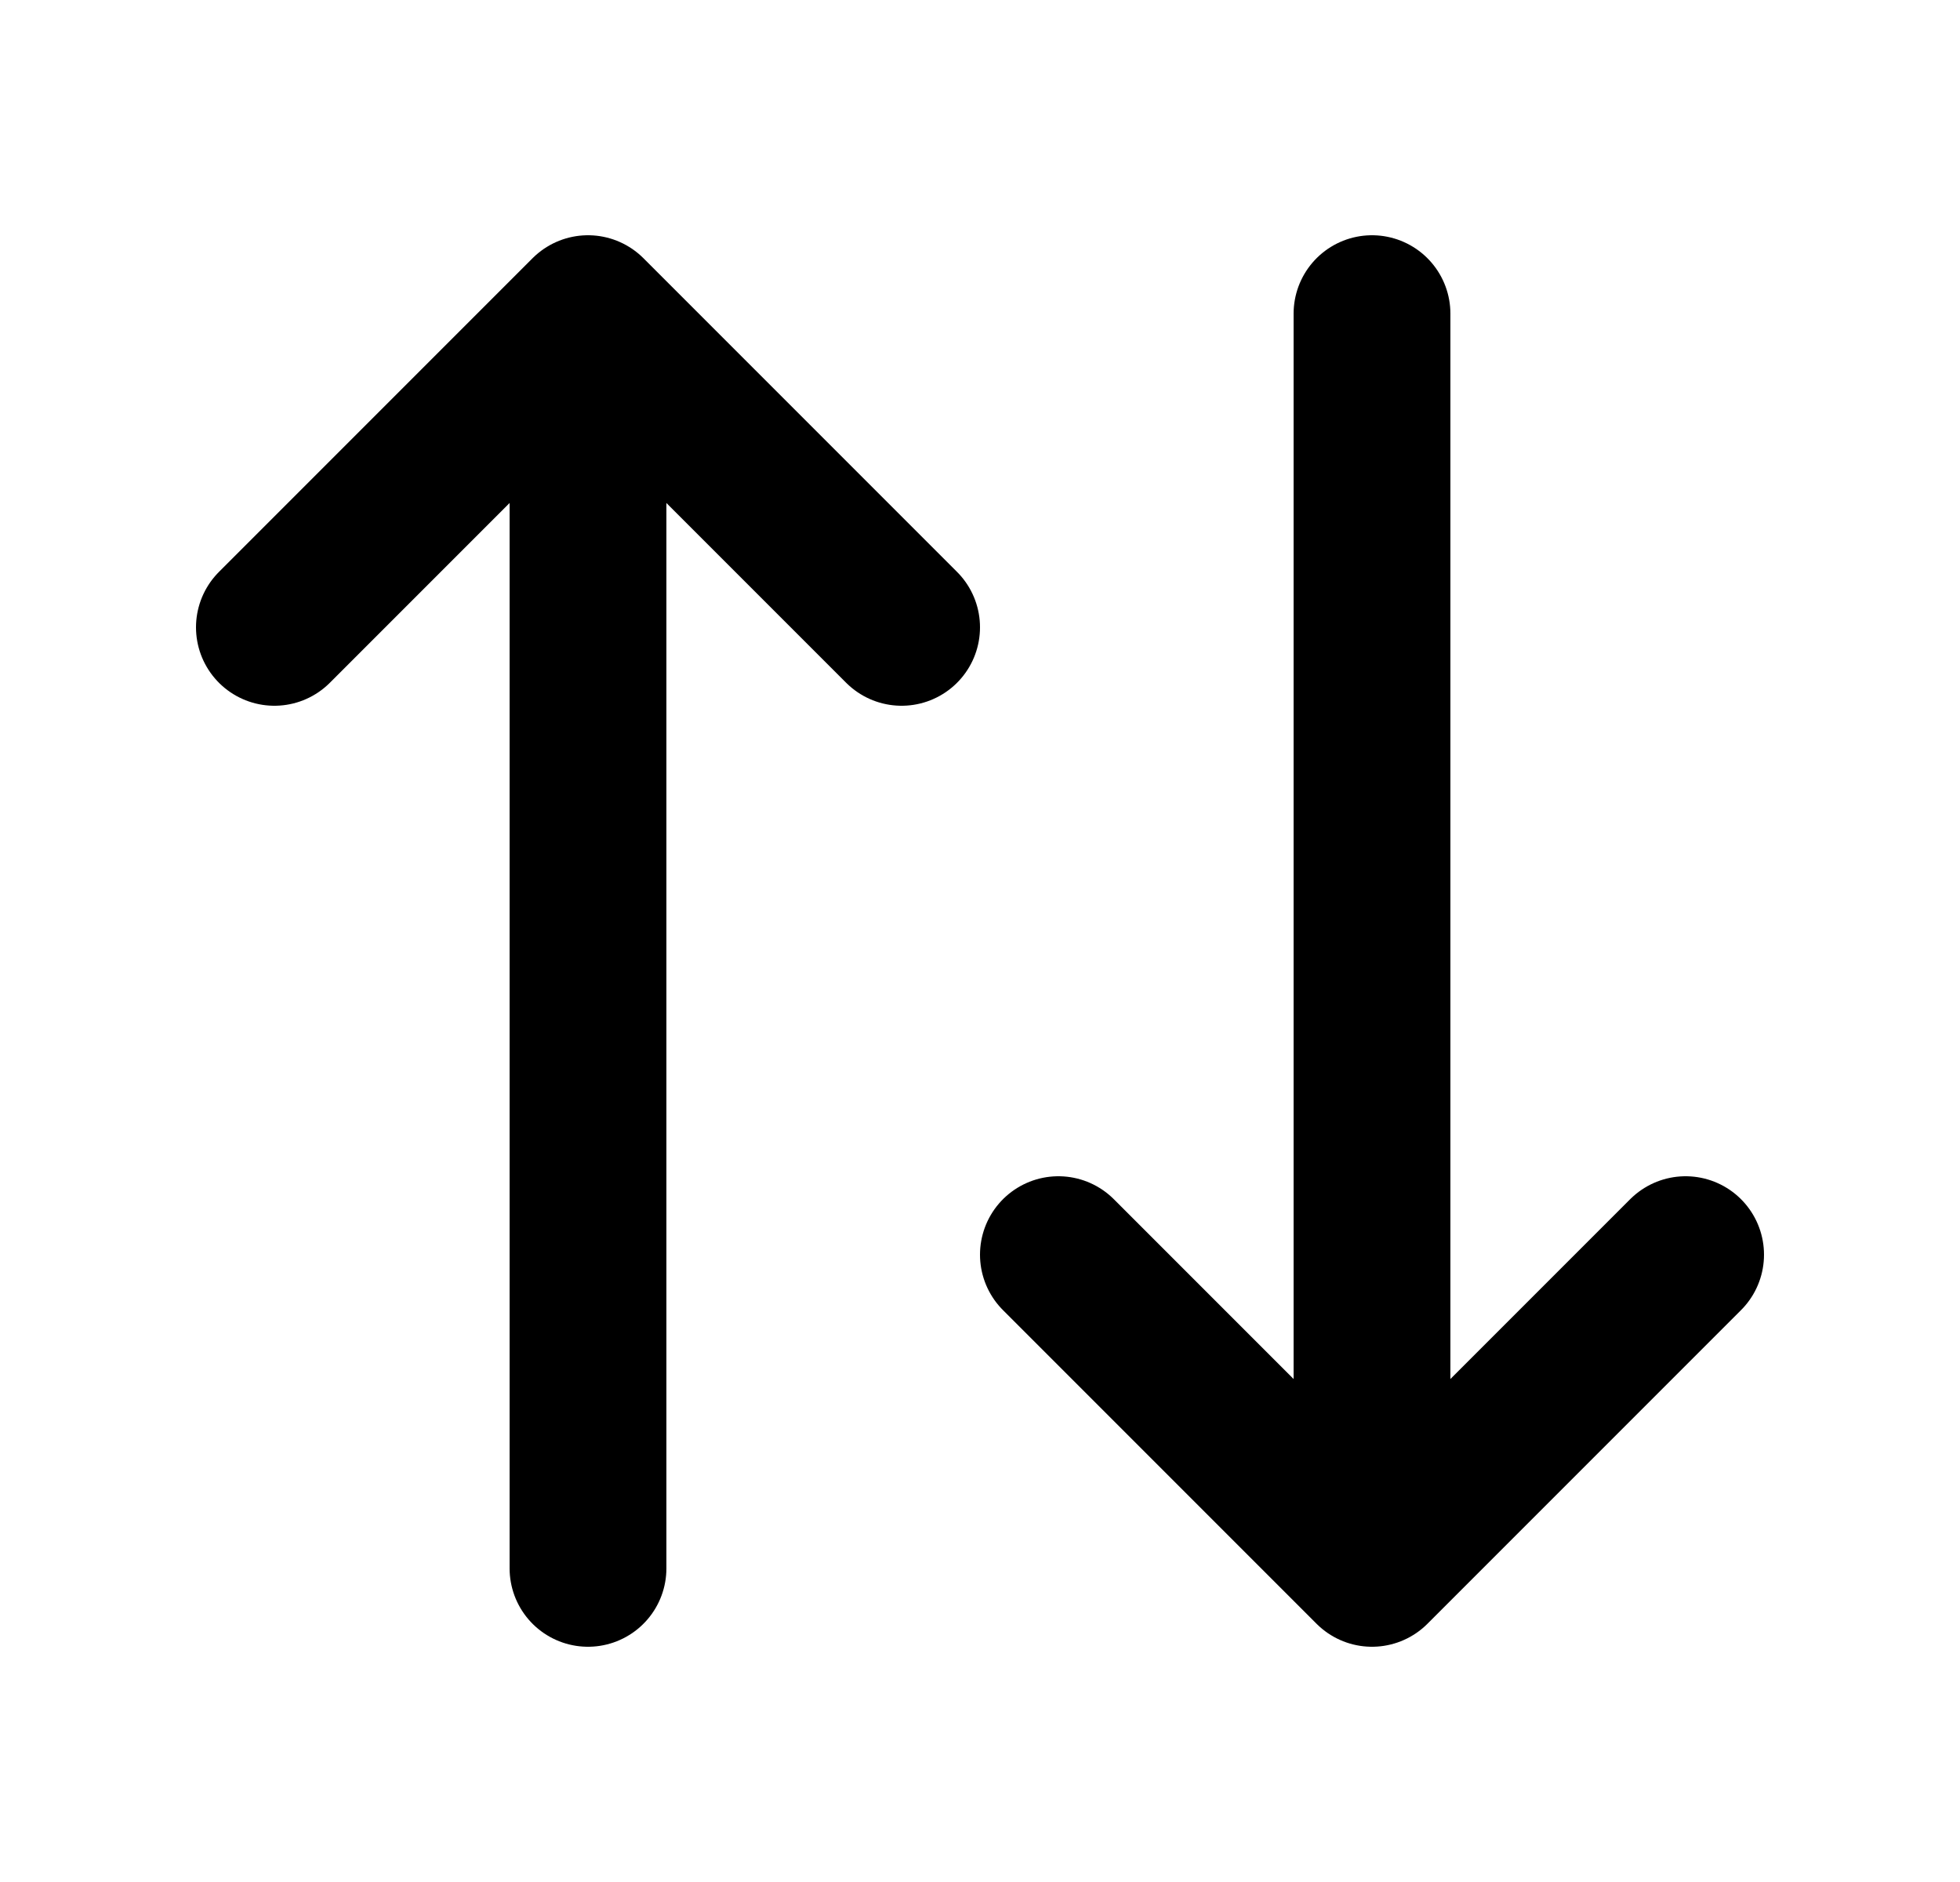 <svg width="25" height="24" viewBox="0 0 25 24" fill="none" xmlns="http://www.w3.org/2000/svg">
<path d="M17.5 4V20M17.5 20L13.5 16M17.5 20L21.5 16M7.5 20V4M7.5 4L3.5 8M7.5 4L11.5 8" stroke="black" stroke-width="2" stroke-linecap="round" stroke-linejoin="round"/>
</svg>

